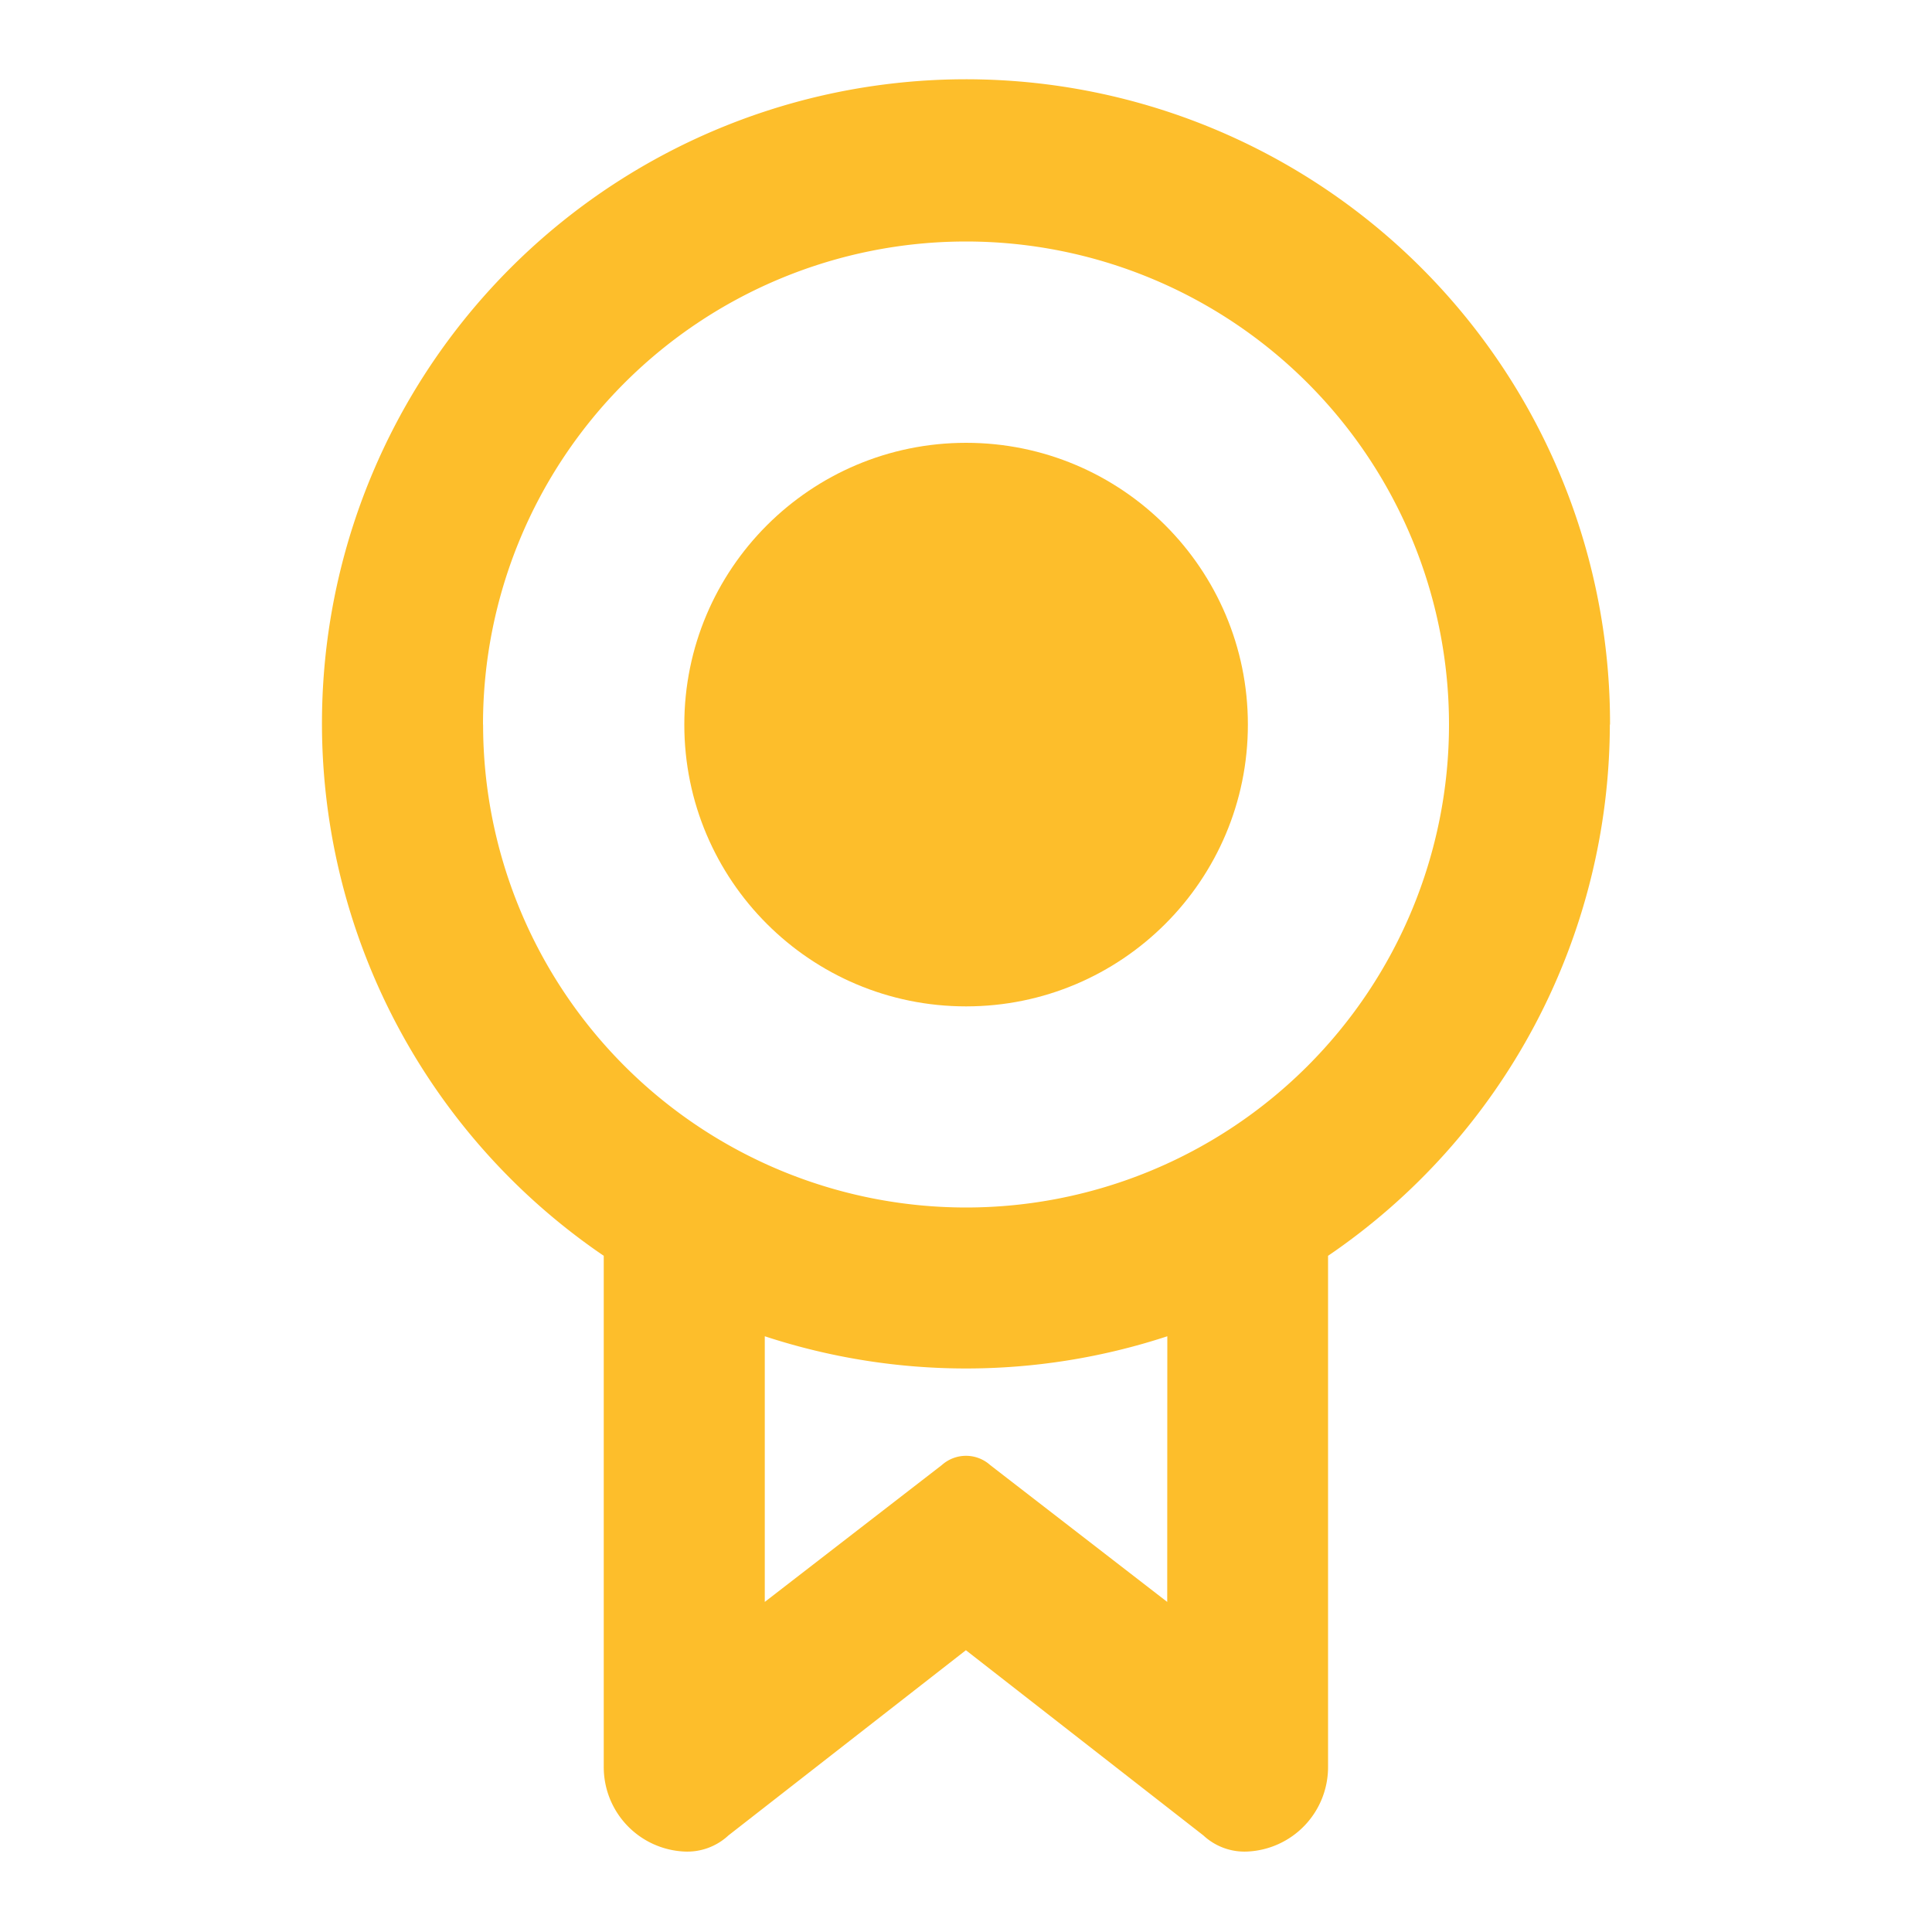 <svg id="Evaluación_del_desempeño" data-name="Evaluación del desempeño" xmlns="http://www.w3.org/2000/svg" width="20" height="20" viewBox="0 0 20 20">
  <g id="invisible_box" data-name="invisible box">
    <rect id="Retângulo_1541" data-name="Retângulo 1541" width="20" height="20" fill="none"/>
    <rect id="Retângulo_1542" data-name="Retângulo 1542" width="20" height="20" fill="none"/>
  </g>
  <g id="icons_Q2" data-name="icons Q2" transform="translate(3.333 0.821)">
    <circle id="Elipse_157" data-name="Elipse 157" cx="2.917" cy="2.917" r="2.917" transform="translate(3.751 3.763)" fill="#fdbe2b"/>
    <path id="Caminho_781" data-name="Caminho 781" d="M21.332,8.649a6.667,6.667,0,1,0-10.417,5.5v5.292a.875.875,0,0,0,.833.875.625.625,0,0,0,.458-.167l2.458-1.917,2.458,1.917a.625.625,0,0,0,.458.167.875.875,0,0,0,.833-.875V14.149a6.667,6.667,0,0,0,2.917-5.5Zm-11.667,0a5,5,0,1,1,5,5A5,5,0,0,1,9.666,8.649Zm7.083,9.083-1.833-1.417a.375.375,0,0,0-.5,0l-1.833,1.417v-2.75a6.677,6.677,0,0,0,4.167,0Z" transform="translate(-7.998 -1.97)" fill="#fdbe2b"/>
  </g>
</svg>
